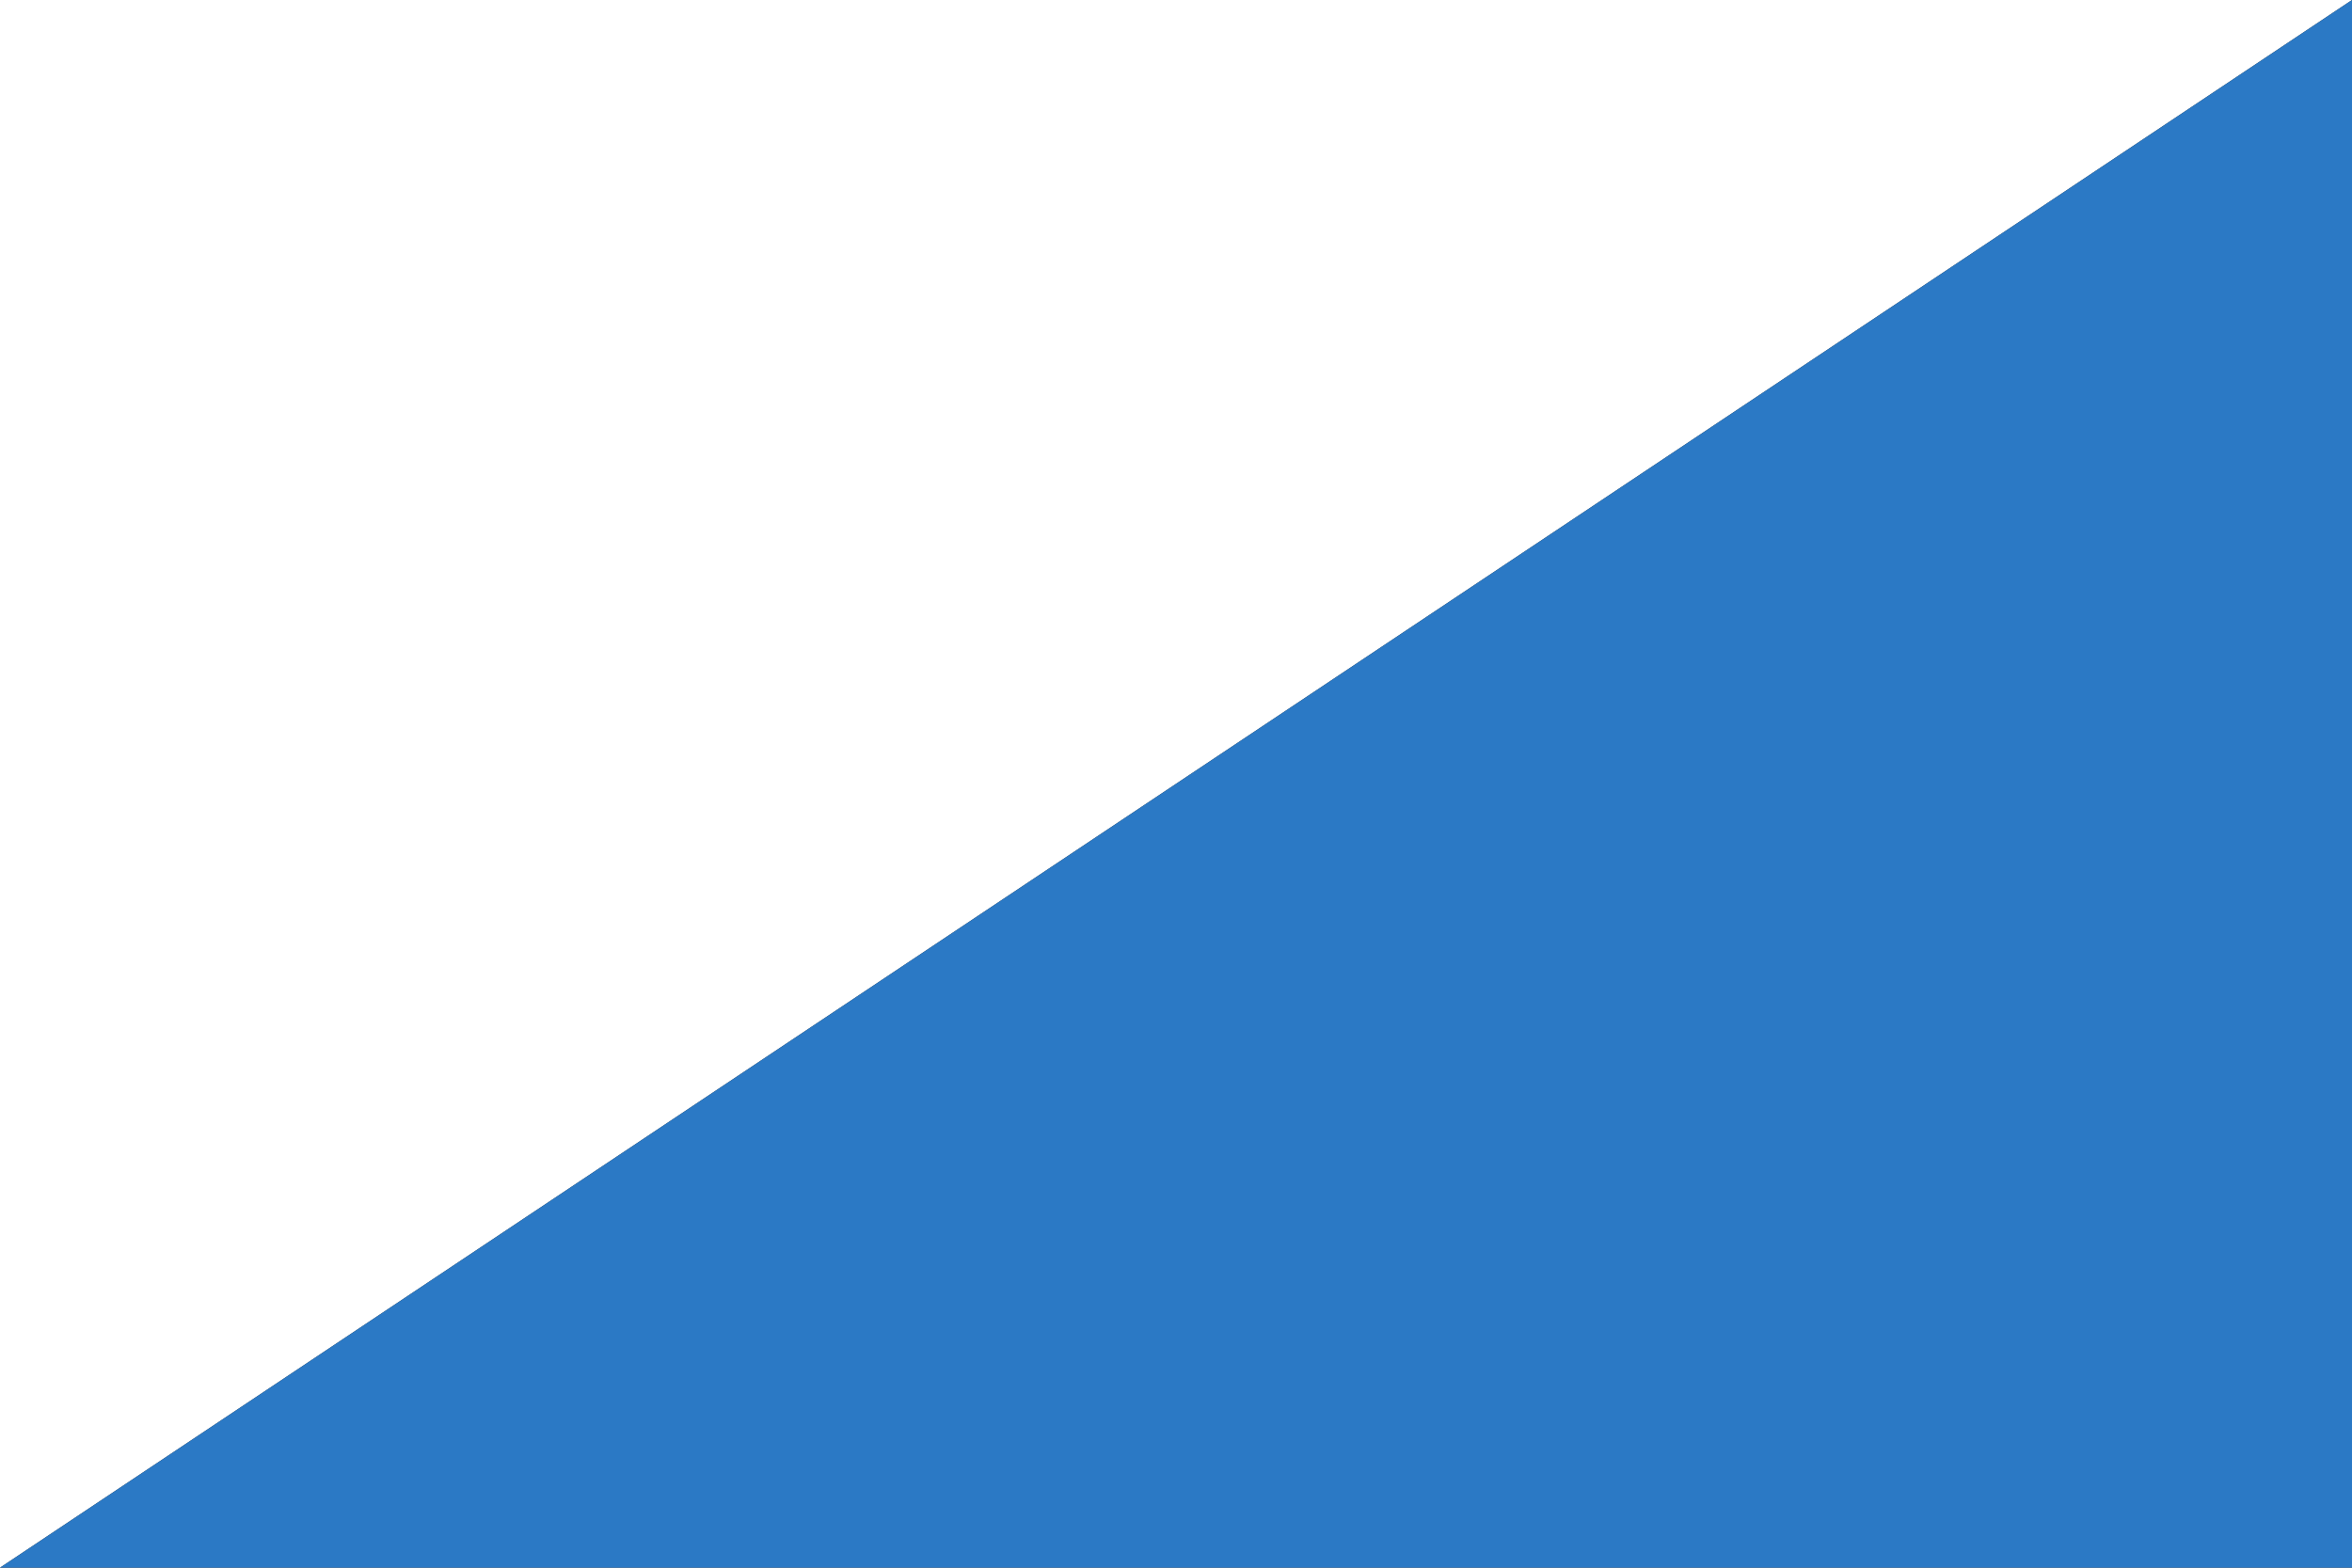 <?xml version="1.0" encoding="UTF-8"?>
<svg id="Ebene_1" data-name="Ebene 1" xmlns="http://www.w3.org/2000/svg" width="3000" height="2000" viewBox="0 0 3000 2000">
  <rect x="0" y="0" width="3000" height="2000" fill="#333333" stroke="none"/>
  <polygon points="1500 1000 0 2000 0 0 3000 0 1500 1000" fill="#fff"/>
  <polygon points="1500 1000 3000 0 3000 2000 0 2000 1500 1000" fill="#2b79c5"/>
</svg>